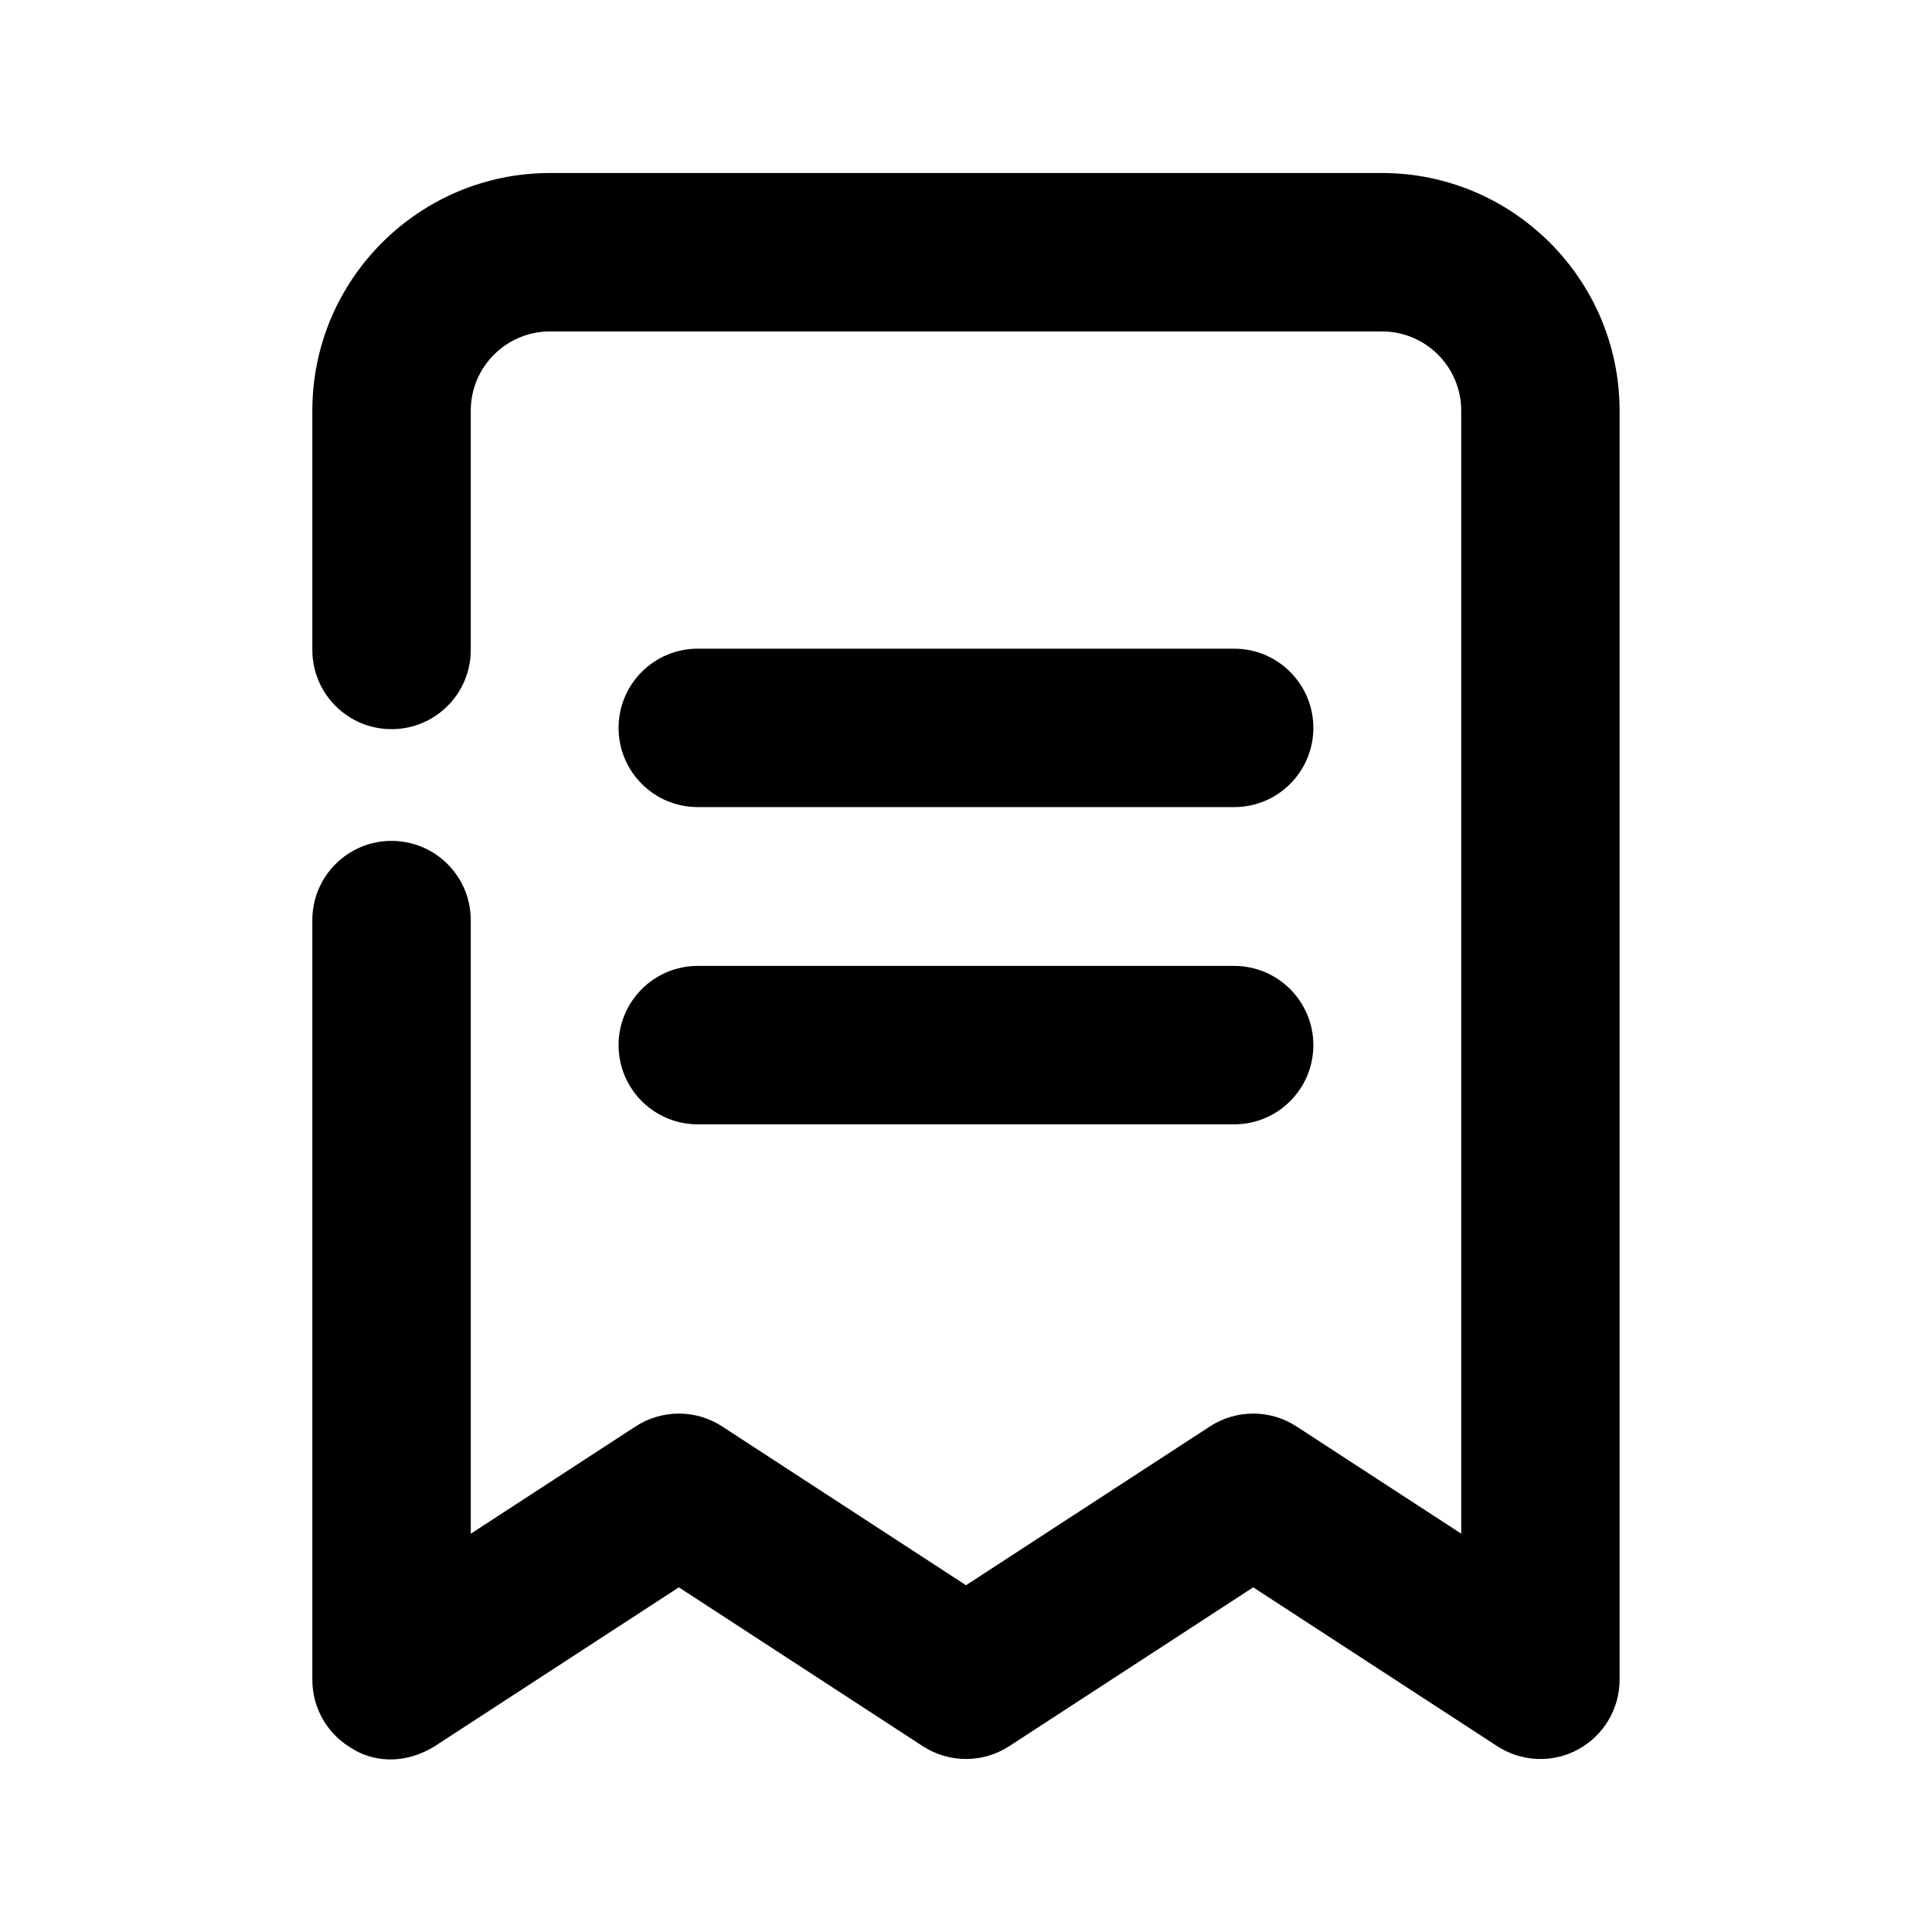 <?xml version="1.0" encoding="UTF-8"?>
<!-- Uploaded to: ICON Repo, www.iconrepo.com, Generator: ICON Repo Mixer Tools -->
<svg fill="#000000" width="800px" height="800px" version="1.1" viewBox="144 144 512 512" xmlns="http://www.w3.org/2000/svg">
 <g>
  <path d="m471.08 357.89h-142.16c-11.609 0-20.992-9.406-20.992-20.992 0-11.586 9.383-20.992 20.992-20.992h142.14c11.609 0 20.992 9.406 20.992 20.992 0 11.59-9.383 20.992-20.969 20.992z"/>
  <path d="m471.08 441.96h-142.16c-11.609 0-20.992-9.406-20.992-20.992s9.383-20.992 20.992-20.992h142.14c11.609 0 20.992 9.406 20.992 20.992 0 11.59-9.383 20.992-20.969 20.992z"/>
  <path d="m259.23 606.75 64.676-42.09 64.633 42.09c6.969 4.535 15.953 4.535 22.922 0l64.656-42.09 64.656 42.09c6.488 4.219 14.738 4.535 21.453 0.859 6.758-3.672 10.98-10.746 10.98-18.453v-336.33c0-34.723-28.254-62.977-62.977-62.977h-220.48c-34.723 0-62.977 28.254-62.977 62.977v63.414c0 11.586 9.383 20.992 20.992 20.992s20.992-9.406 20.992-20.992v-63.414c0-11.566 9.406-20.992 20.992-20.992h220.5c11.586 0 20.992 9.426 20.992 20.992v297.61l-43.664-28.422c-6.969-4.535-15.953-4.535-22.922 0l-64.656 42.086-64.633-42.09c-6.969-4.535-15.953-4.512-22.922 0l-43.684 28.445-0.004-162.62c0-11.586-9.383-20.992-20.992-20.992s-20.992 9.406-20.992 20.992v201.34c0 7.703 4.219 14.777 10.98 18.453-0.004-0.004 9.402 6.484 21.473-0.863z"/>
 </g>
</svg>